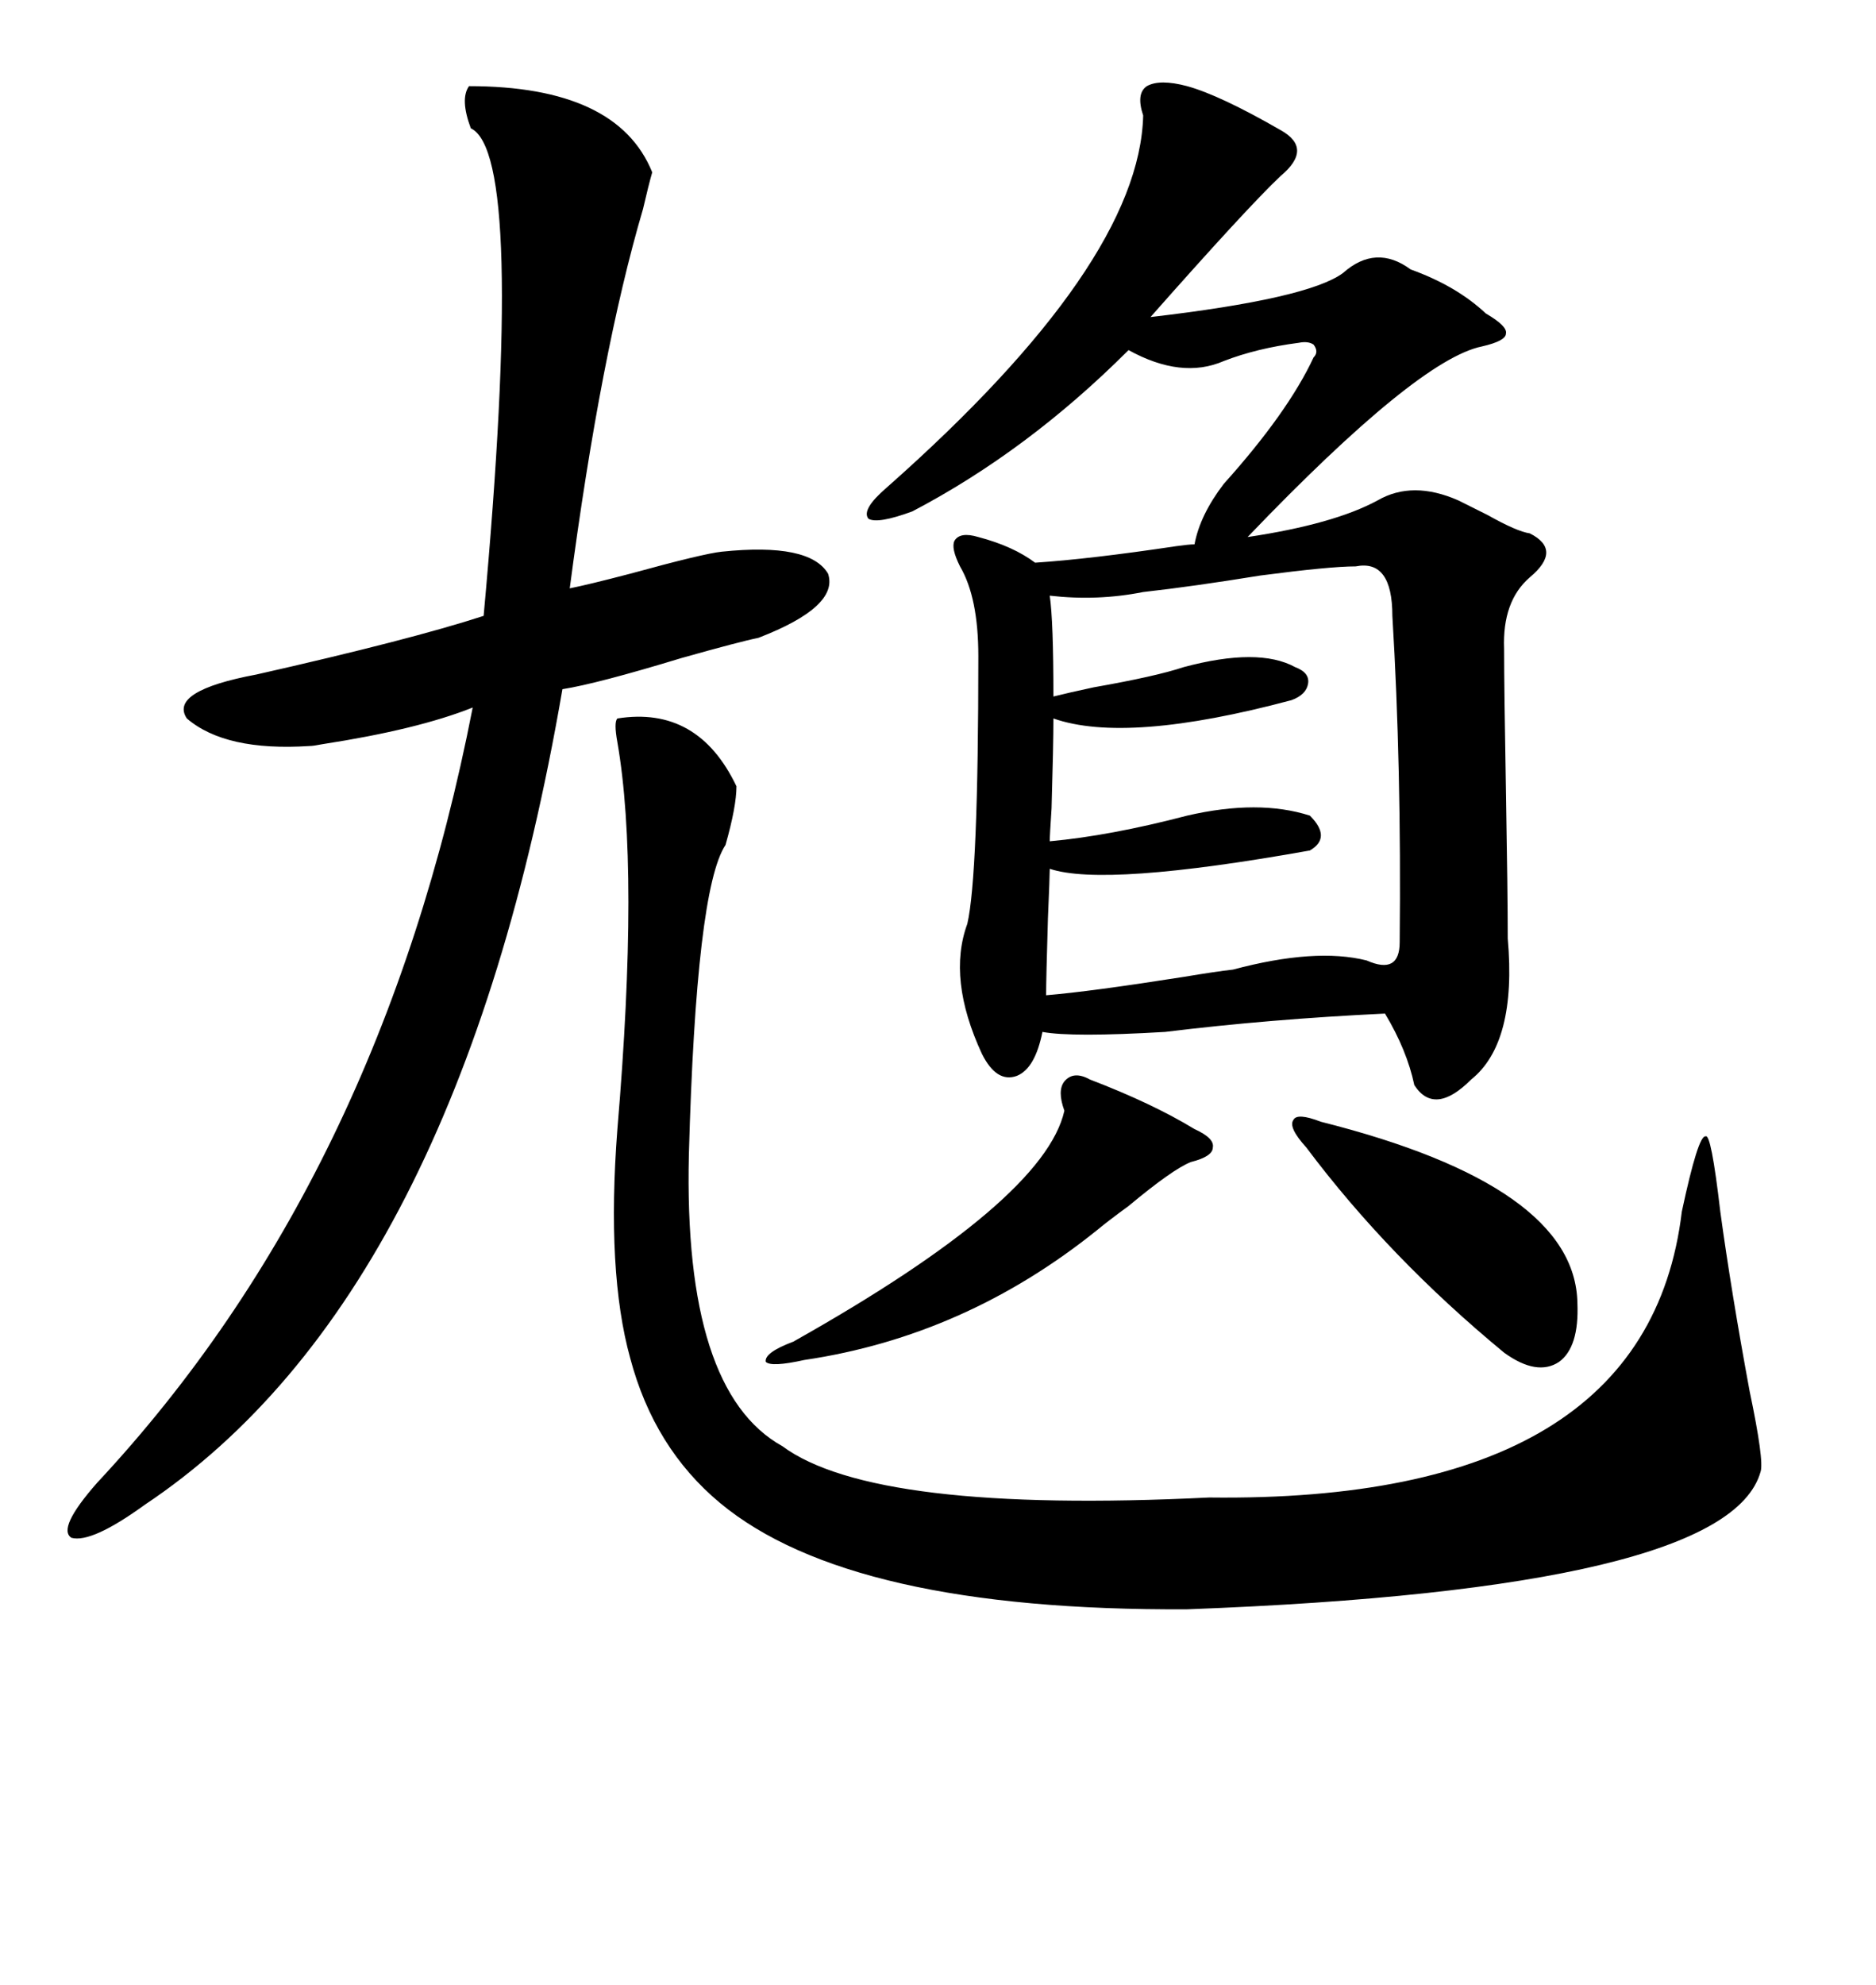 <svg xmlns="http://www.w3.org/2000/svg" xmlns:xlink="http://www.w3.org/1999/xlink" width="300" height="317.285"><path d="M189.84 13.77L189.84 13.77Q195.12 15.23 204.79 20.80L204.79 20.80Q210.06 23.73 204.79 28.13L204.79 28.13Q199.51 33.11 183.98 50.68L183.98 50.68Q209.18 47.75 214.75 43.65L214.75 43.65Q220.02 38.96 225.59 43.07L225.59 43.07Q232.91 45.70 237.60 50.10L237.60 50.10Q241.11 52.15 240.82 53.32L240.82 53.32Q240.82 54.49 237.01 55.37L237.01 55.37Q226.76 57.42 199.51 85.84L199.51 85.84Q213.28 83.79 220.31 79.98L220.31 79.98Q225.88 76.76 233.20 79.98L233.20 79.98Q234.96 80.86 237.89 82.32L237.89 82.32Q242.58 84.96 244.63 85.25L244.63 85.25Q249.90 87.89 244.63 92.29L244.63 92.29Q240.23 96.09 240.53 103.71L240.53 103.71Q240.53 110.16 240.82 126.27L240.82 126.27Q241.11 142.97 241.11 150L241.11 150Q242.58 166.70 235.25 172.56L235.25 172.56Q229.39 178.42 226.17 173.44L226.17 173.44Q225 167.87 221.48 162.01L221.48 162.01Q203.03 162.89 186.33 164.94L186.33 164.94Q171.39 165.82 166.70 164.94L166.70 164.94Q165.53 170.80 162.60 171.97L162.60 171.97Q159.38 173.14 157.03 168.46L157.03 168.46Q151.46 156.45 154.69 147.66L154.69 147.66Q156.45 140.04 156.45 104.88L156.45 104.88Q156.45 95.51 153.52 90.53L153.52 90.53Q152.05 87.60 152.64 86.43L152.64 86.43Q153.52 84.96 156.45 85.84L156.45 85.84Q162.01 87.30 165.53 89.94L165.53 89.94Q174.32 89.36 188.09 87.30L188.09 87.30Q190.14 87.01 191.02 87.01L191.02 87.01Q191.89 82.32 195.70 77.34L195.70 77.34Q205.96 65.92 210.06 57.13L210.06 57.13Q210.94 56.25 210.06 55.08L210.06 55.08Q209.18 54.49 207.71 54.79L207.71 54.79Q200.98 55.66 195.70 57.71L195.70 57.71Q188.96 60.64 180.47 55.96L180.47 55.96Q164.36 72.07 145.90 81.74L145.90 81.74Q140.33 83.79 138.87 82.91L138.87 82.91Q137.70 81.45 141.80 77.93L141.80 77.93Q182.23 42.19 182.81 18.46L182.81 18.46Q181.64 14.94 183.40 13.77L183.40 13.77Q185.45 12.60 189.84 13.77ZM98.73 114.84L98.73 114.84Q111.62 112.79 117.77 125.68L117.77 125.68Q117.77 128.91 116.02 135.06L116.02 135.06Q111.33 142.09 110.16 184.57L110.16 184.57Q109.28 222.36 125.10 231.15L125.10 231.15Q139.75 241.99 193.36 239.36L193.36 239.36Q263.38 240.23 268.95 193.65L268.95 193.65Q271.58 181.35 272.75 181.64L272.75 181.64Q273.63 181.05 275.10 193.65L275.10 193.65Q276.86 206.54 279.79 222.36L279.79 222.36Q282.13 233.50 281.54 235.25L281.54 235.25Q276.27 254.00 189.84 257.23L189.84 257.23Q135.94 257.52 115.14 240.23L115.14 240.23Q104.59 231.45 100.78 217.09L100.78 217.09Q96.97 203.32 98.73 180.47L98.73 180.47Q102.25 138.87 98.73 118.65L98.73 118.65Q98.14 115.43 98.73 114.84ZM104.30 27.54L104.30 27.54Q103.71 29.59 102.83 33.40L102.83 33.40Q96.09 56.25 91.11 94.04L91.11 94.04Q94.04 93.46 100.78 91.70L100.78 91.70Q112.50 88.48 115.43 88.18L115.43 88.18Q129.49 86.72 132.42 91.70L132.42 91.70Q134.18 96.97 121.29 101.95L121.29 101.95Q118.36 102.54 108.98 105.18L108.98 105.18Q95.51 109.28 89.94 110.16L89.94 110.16Q73.24 207.13 23.14 240.53L23.14 240.53Q14.65 246.68 11.43 245.80L11.43 245.80Q9.08 244.34 15.53 237.01L15.53 237.01Q60.94 188.38 75.59 113.09L75.59 113.09Q66.80 116.60 51.56 118.95L51.56 118.95Q50.10 119.24 49.51 119.24L49.51 119.24Q36.04 120.12 29.88 114.84L29.88 114.84Q26.95 110.45 41.02 107.81L41.02 107.81Q65.63 102.25 77.34 98.44L77.34 98.44Q84.08 24.61 75.29 20.51L75.29 20.51Q73.54 15.82 75 13.77L75 13.77Q98.73 13.77 104.30 27.54ZM216.80 90.53L216.80 90.53Q212.70 90.53 201.56 91.99L201.56 91.99Q190.72 93.75 182.81 94.63L182.81 94.63Q175.49 96.09 167.87 95.21L167.87 95.21Q168.46 99.32 168.46 111.33L168.46 111.33Q170.80 110.74 174.90 109.86L174.90 109.86Q184.86 108.11 189.26 106.64L189.26 106.64Q201.27 103.42 207.13 106.64L207.13 106.64Q209.47 107.52 209.18 109.28L209.18 109.28Q208.89 111.04 206.54 111.91L206.54 111.91Q180.18 118.95 168.46 114.84L168.46 114.84Q168.46 118.95 168.16 129.20L168.16 129.20Q167.87 133.59 167.87 134.47L167.87 134.47Q177.54 133.59 189.84 130.37L189.84 130.37Q201.27 127.73 209.47 130.37L209.47 130.37Q212.99 133.89 209.47 135.94L209.47 135.94Q176.66 141.80 167.87 138.87L167.87 138.87Q167.87 140.04 167.58 146.78L167.58 146.78Q167.29 156.45 167.29 159.08L167.29 159.08Q174.32 158.50 189.26 156.15L189.26 156.15Q194.53 155.27 197.17 154.98L197.17 154.98Q210.35 151.46 218.55 153.52L218.55 153.52Q223.83 155.86 223.83 150.59L223.83 150.59Q224.12 122.46 222.66 98.44L222.66 98.44Q222.66 89.36 216.80 90.53ZM174.32 172.56L174.32 172.56Q184.28 176.37 191.02 180.47L191.02 180.47Q194.24 181.93 193.95 183.40L193.95 183.40Q193.95 184.86 190.43 185.74L190.43 185.74Q187.50 186.91 180.47 192.77L180.47 192.77Q177.25 195.12 175.49 196.58L175.49 196.58Q154.39 213.57 128.61 217.38L128.61 217.38Q123.34 218.55 122.46 217.68L122.46 217.68Q122.17 216.21 126.86 214.45L126.86 214.45Q166.99 191.89 170.21 177.54L170.21 177.54Q169.04 174.32 170.21 172.85L170.21 172.85Q171.68 171.09 174.32 172.56ZM211.23 179.30L211.23 179.30Q251.95 189.55 252.25 208.30L252.25 208.30Q252.54 215.33 249.32 217.68L249.32 217.68Q245.80 220.02 240.53 216.21L240.53 216.21Q222.07 200.98 208.89 183.40L208.89 183.40Q205.96 180.18 206.84 179.00L206.84 179.00Q207.42 177.83 211.23 179.30Z"/></svg>
